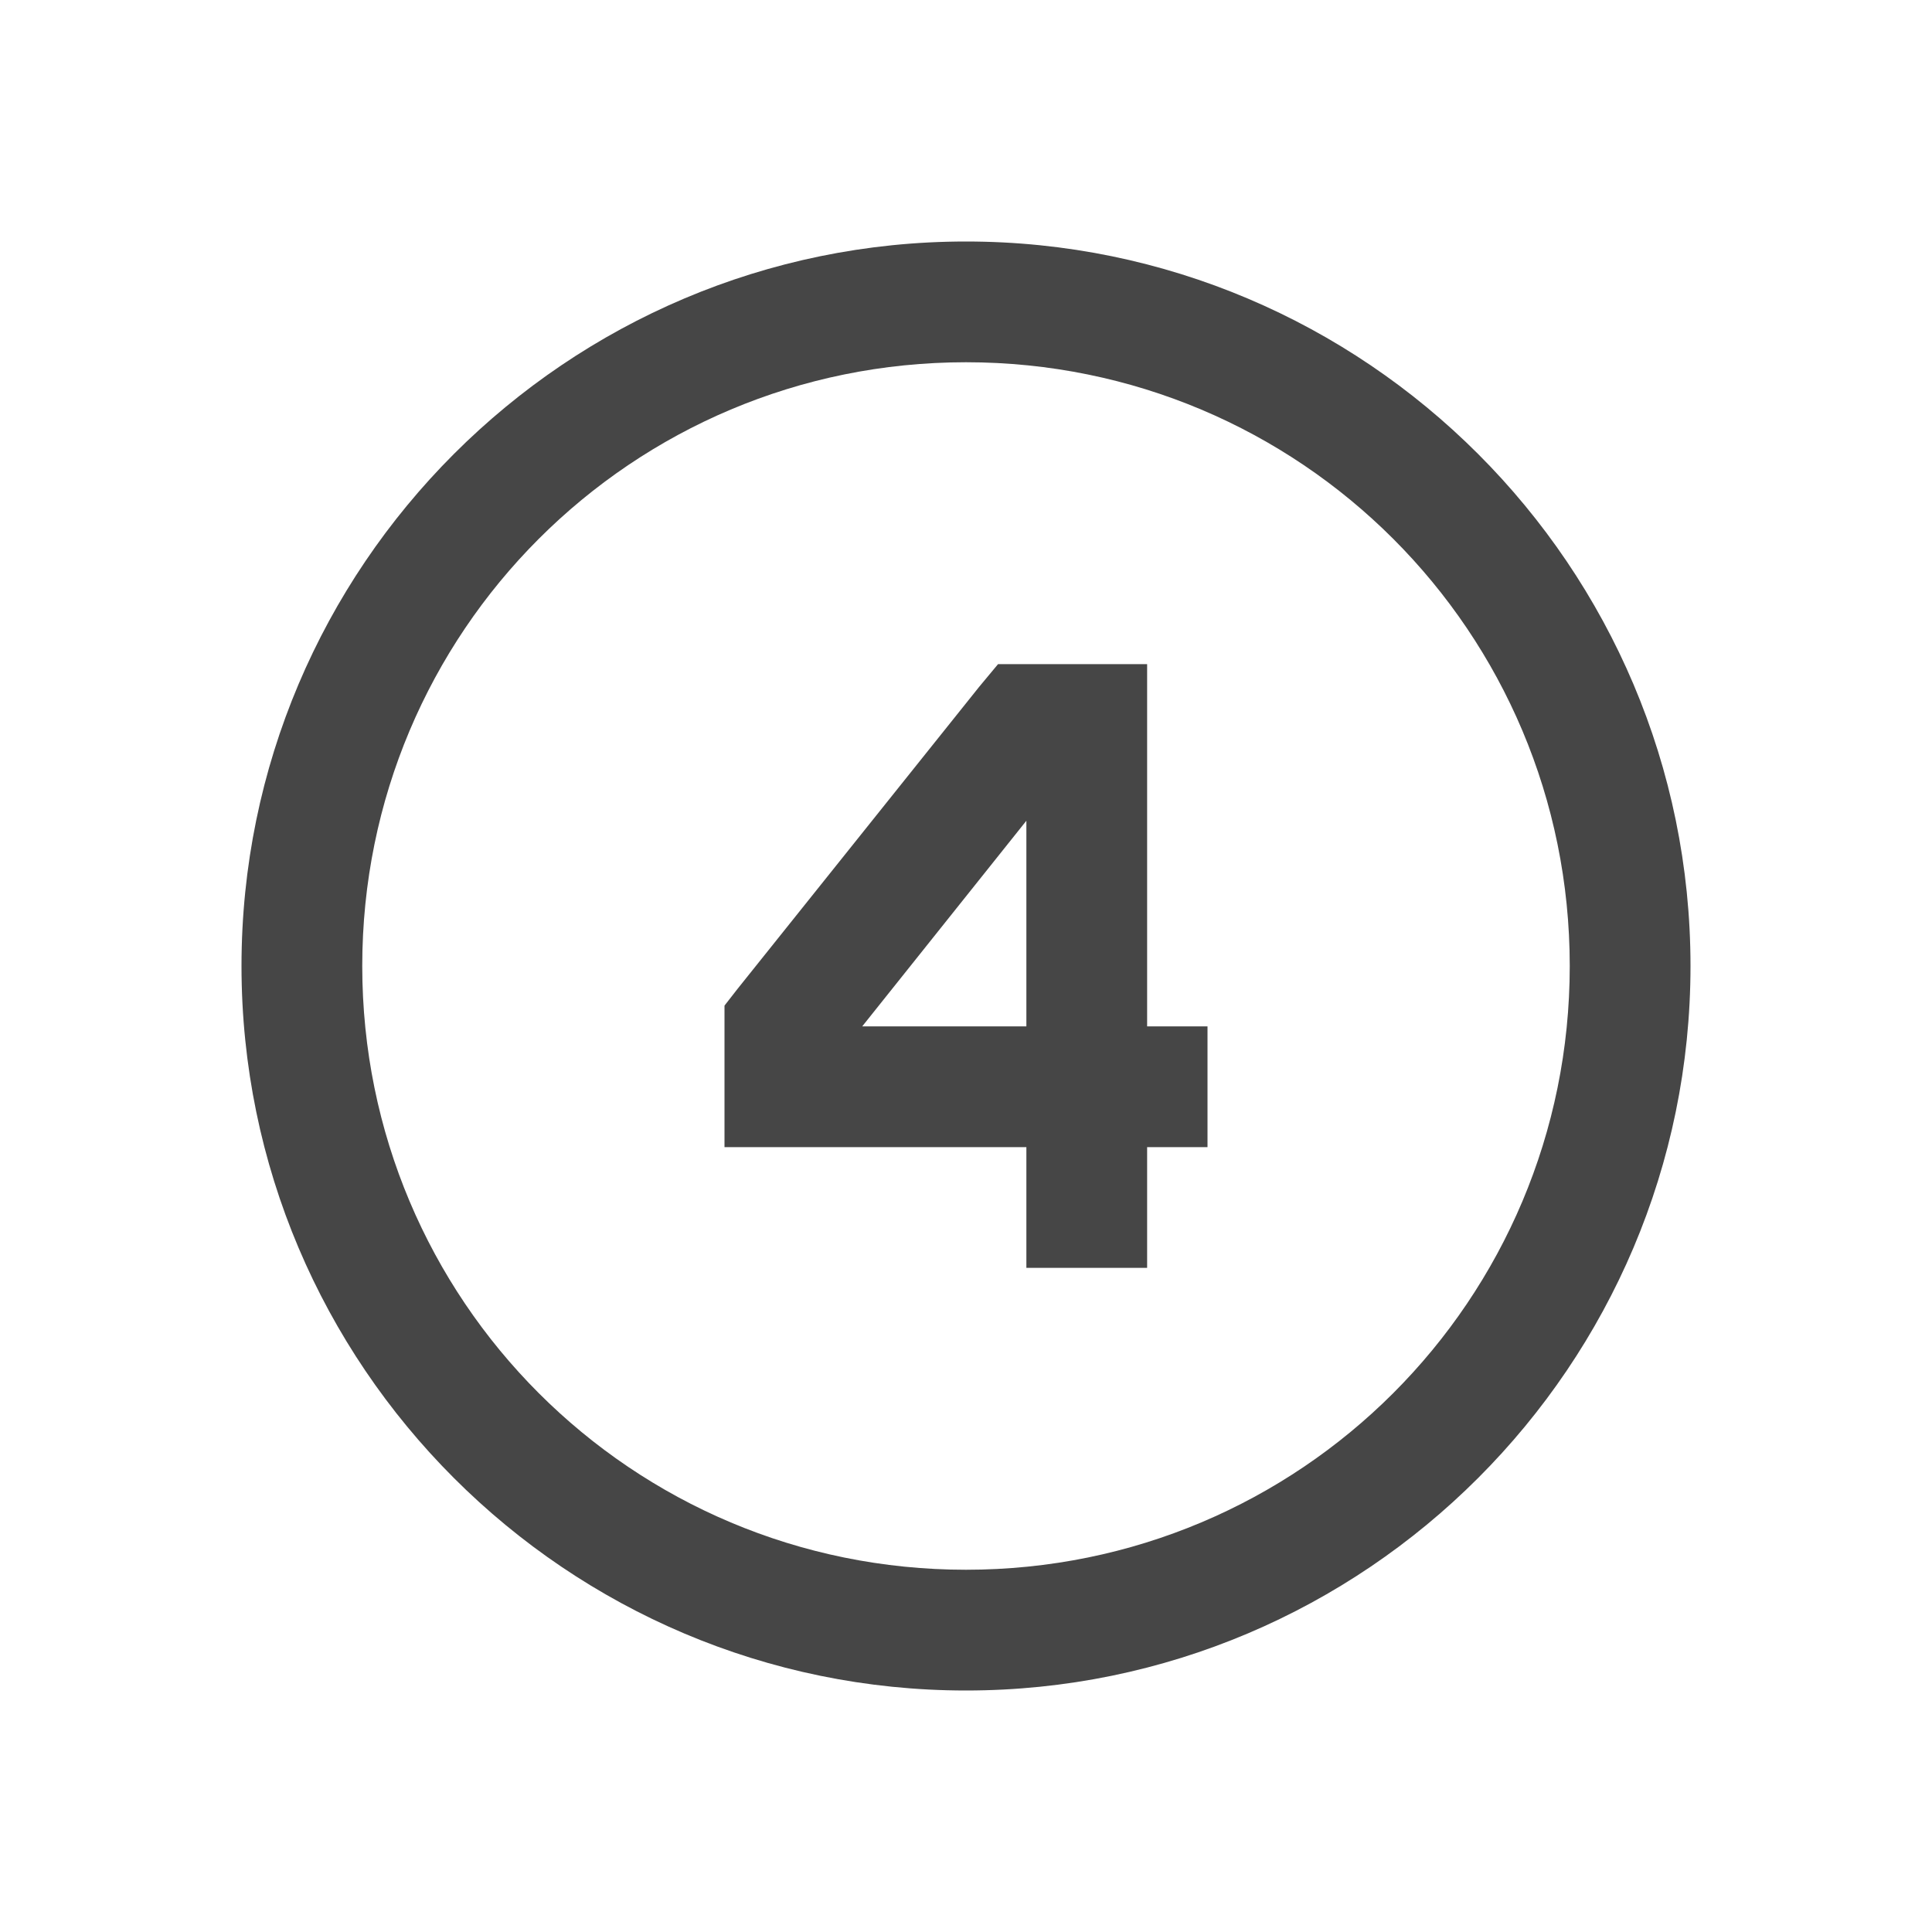<svg xmlns="http://www.w3.org/2000/svg" fill="#464646" viewBox="0 0 32 32" width="32px" height="32px"><path d="M 16 4 C 9.383 4 4 9.383 4 16 C 4 22.617 9.383 28 16 28 C 22.617 28 28 22.617 28 16 C 28 9.383 22.617 4 16 4 Z M 16 6 C 21.535 6 26 10.465 26 16 C 26 21.535 21.535 26 16 26 C 10.465 26 6 21.535 6 16 C 6 10.465 10.465 6 16 6 Z M 16.531 11 L 16.219 11.375 L 12.219 16.375 L 12 16.656 L 12 19 L 17 19 L 17 21 L 19 21 L 19 19 L 20 19 L 20 17 L 19 17 L 19 11 Z M 17 13.594 L 17 17 L 14.281 17 Z" fill="#464646"/></svg>